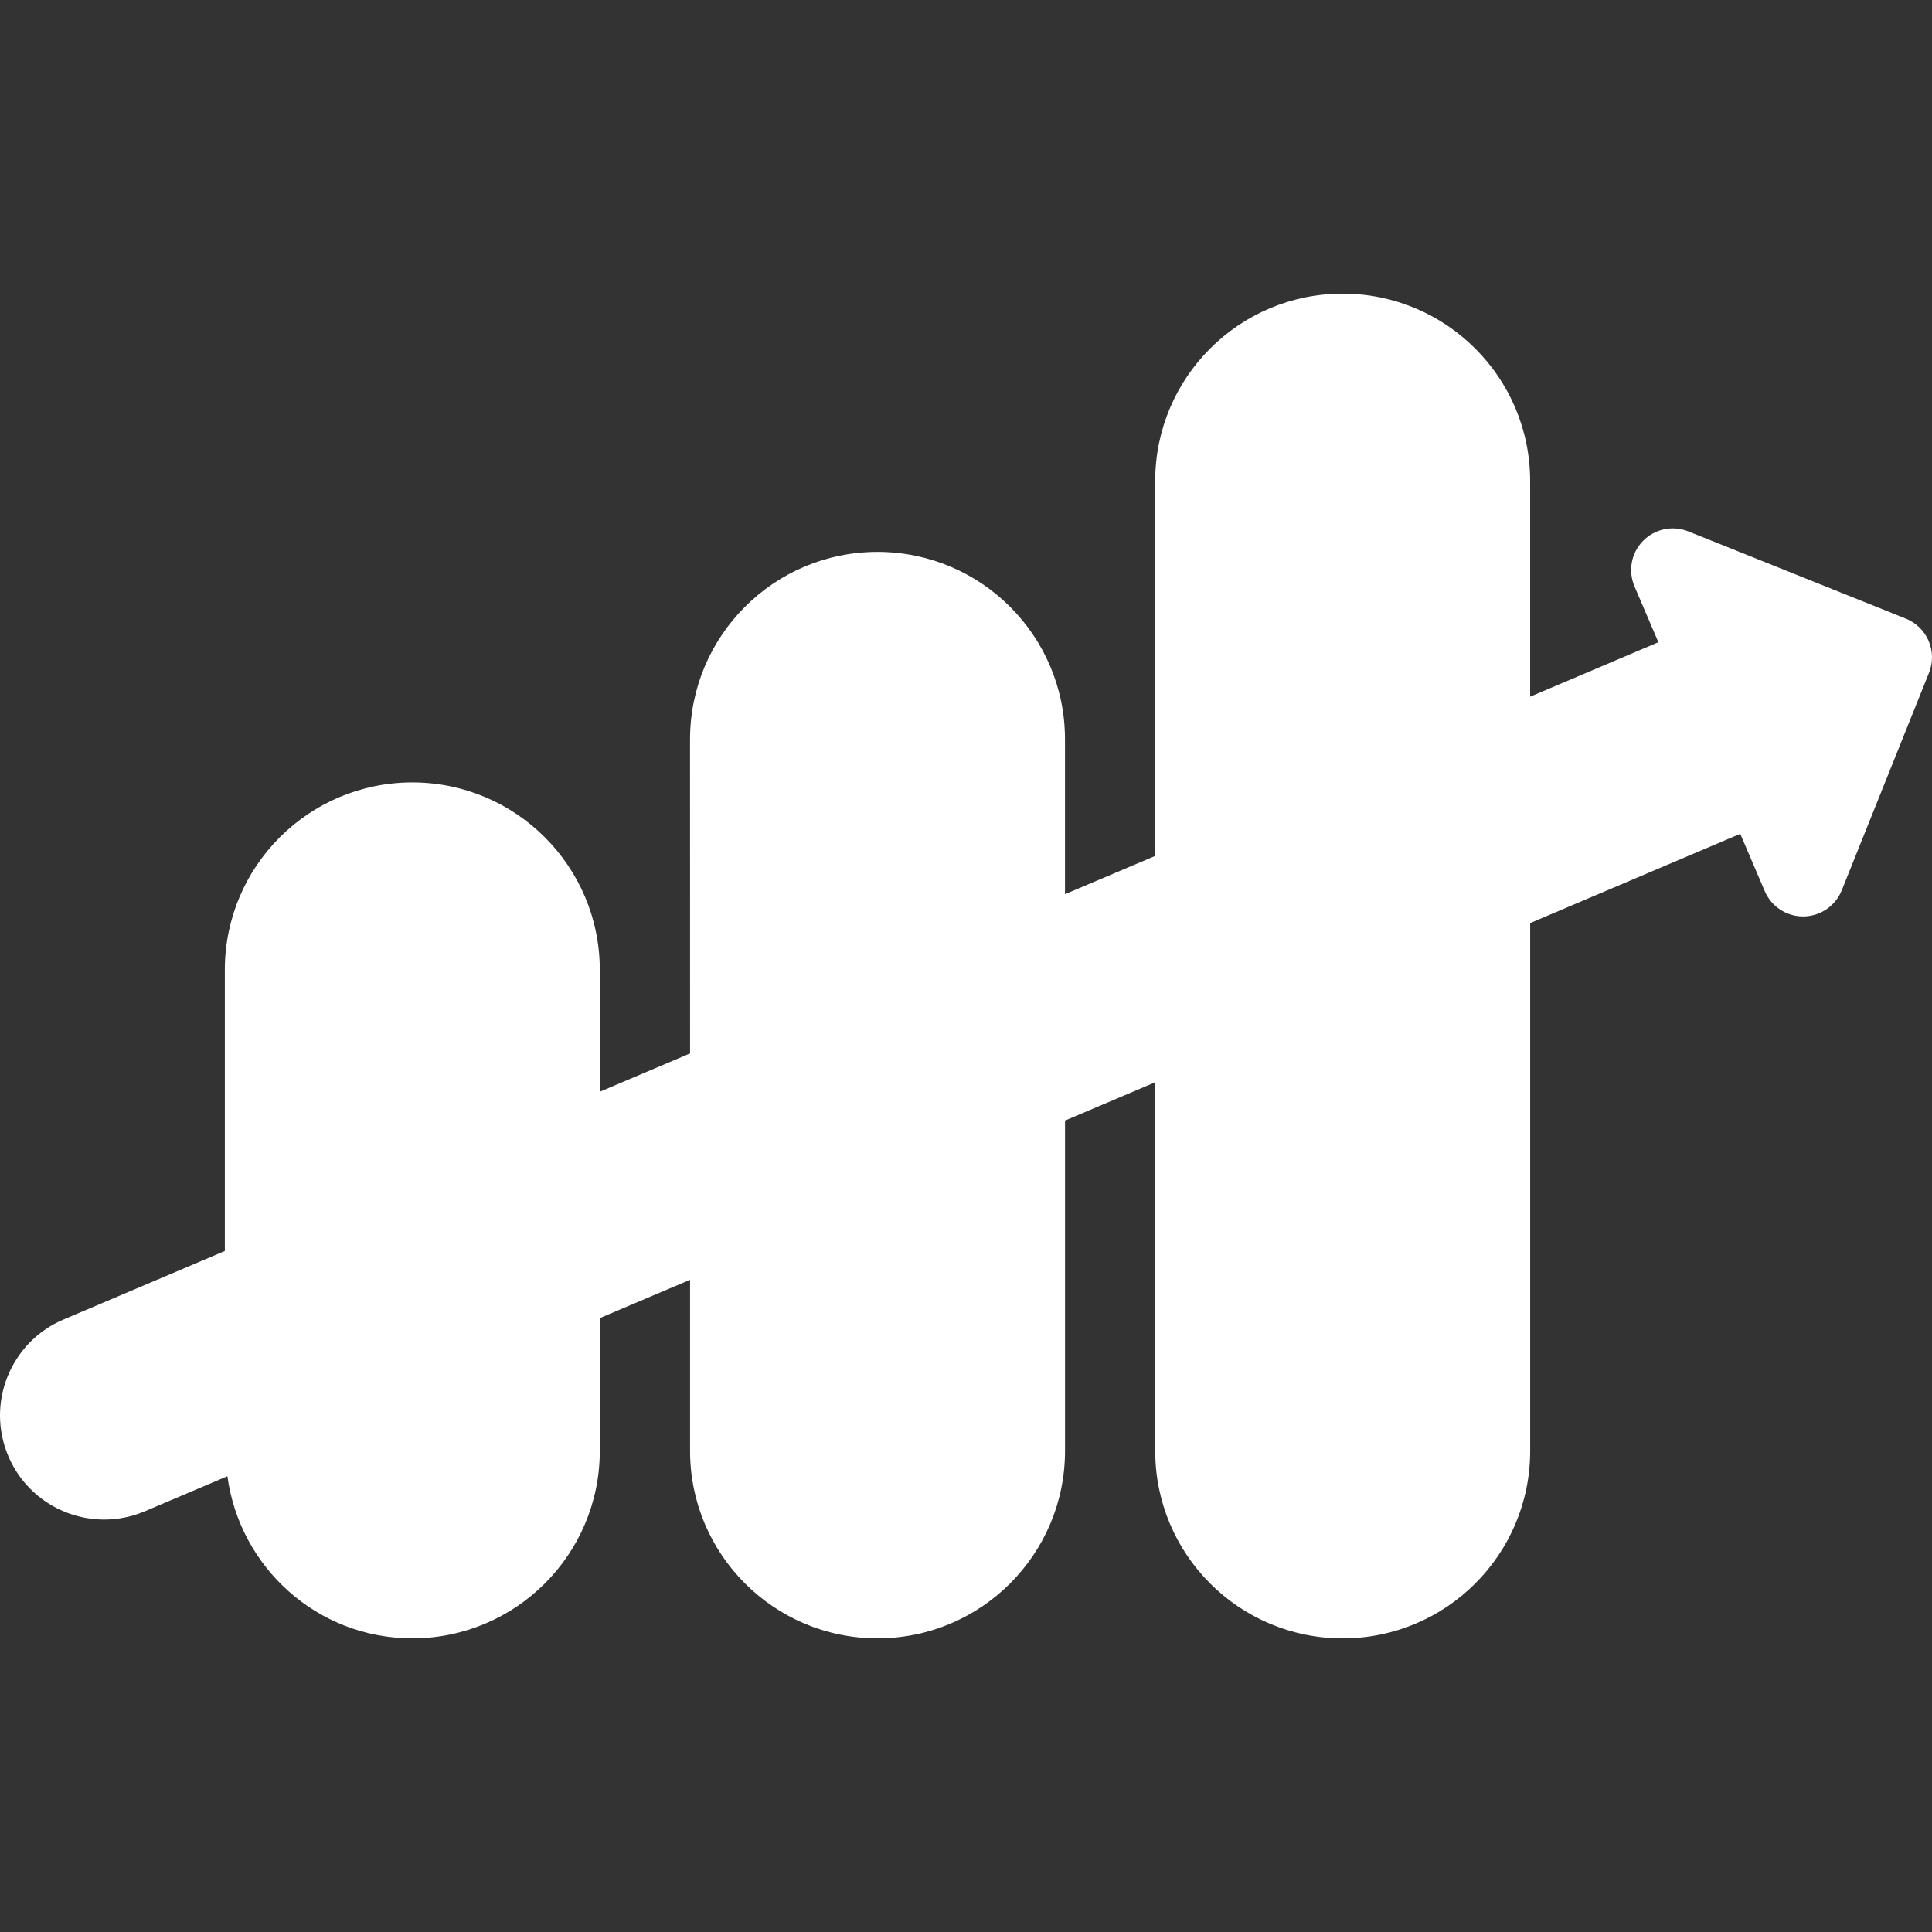 <svg version="1.1" id="Capa_1" xmlns="http://www.w3.org/2000/svg" xmlns:xlink="http://www.w3.org/1999/xlink" x="0px" y="0px" width="300" height="300" viewBox="0 0 611.995 611.995" style="enable-background:new 0 0 611.995 611.995;" xml:space="preserve" xmlns:svgjs="http://svgjs.dev/svgjs"><rect x="0" y="0" width="611.995" height="611.995" fill="#333333" stroke="none"/><g width="100%" height="100%" transform="matrix(1,0,0,1,0,0)"><g>
	<path d="M611.044,213.125l-27.633,68.889c-1.993,4.961-6.771,8.221-12.102,8.289c-0.054,0-0.092,0-0.146,0&#10;&#9;&#9;c-5.279,0-10.057-3.142-12.142-8.011l-7.76-18.16L484.709,292.4v167.194c0,32.795-26.591,59.387-59.386,59.387&#10;&#9;&#9;s-59.387-26.592-59.387-59.387V342.827l-28.572,12.128v104.627c0,32.796-26.592,59.387-59.387,59.387s-59.386-26.591-59.386-59.374&#10;&#9;&#9;v-54.201l-28.599,12.143v42.046c0,32.796-26.591,59.387-59.387,59.387c-30.037,0-54.623-22.383-58.568-51.351l-26.143,11.1&#10;&#9;&#9;c-4.21,1.781-8.578,2.625-12.88,2.625c-12.842,0-25.049-7.535-30.38-20.1c-7.125-16.773,0.7-36.135,17.473-43.261l51.112-21.709&#10;&#9;&#9;v-89.042c0-32.795,26.591-59.387,59.386-59.387c32.795,0,59.387,26.591,59.387,59.387v38.601l28.599-12.142l-0.012-99.481&#10;&#9;&#9;c0-32.795,26.591-59.387,59.387-59.387c32.795,0,59.386,26.592,59.386,59.375v49.054l28.585-12.128l-0.013-118.722&#10;&#9;&#9;c0-32.795,26.592-59.387,59.387-59.387s59.387,26.592,59.387,59.387v68.283l40.62-17.248l-7.562-17.685&#10;&#9;&#9;c-2.099-4.896-1.042-10.598,2.693-14.41c3.747-3.827,9.41-4.988,14.345-3.021l68.916,27.634c3.245,1.306,5.847,3.841,7.22,7.061&#10;&#9;&#9;C612.312,206.25,612.351,209.88,611.044,213.125z" fill="#ffffff" fill-opacity="1" data-original-color="#000000ff" stroke="none" stroke-opacity="1"/>
</g><g>
</g><g>
</g><g>
</g><g>
</g><g>
</g><g>
</g><g>
</g><g>
</g><g>
</g><g>
</g><g>
</g><g>
</g><g>
</g><g>
</g><g>
</g></g></svg>